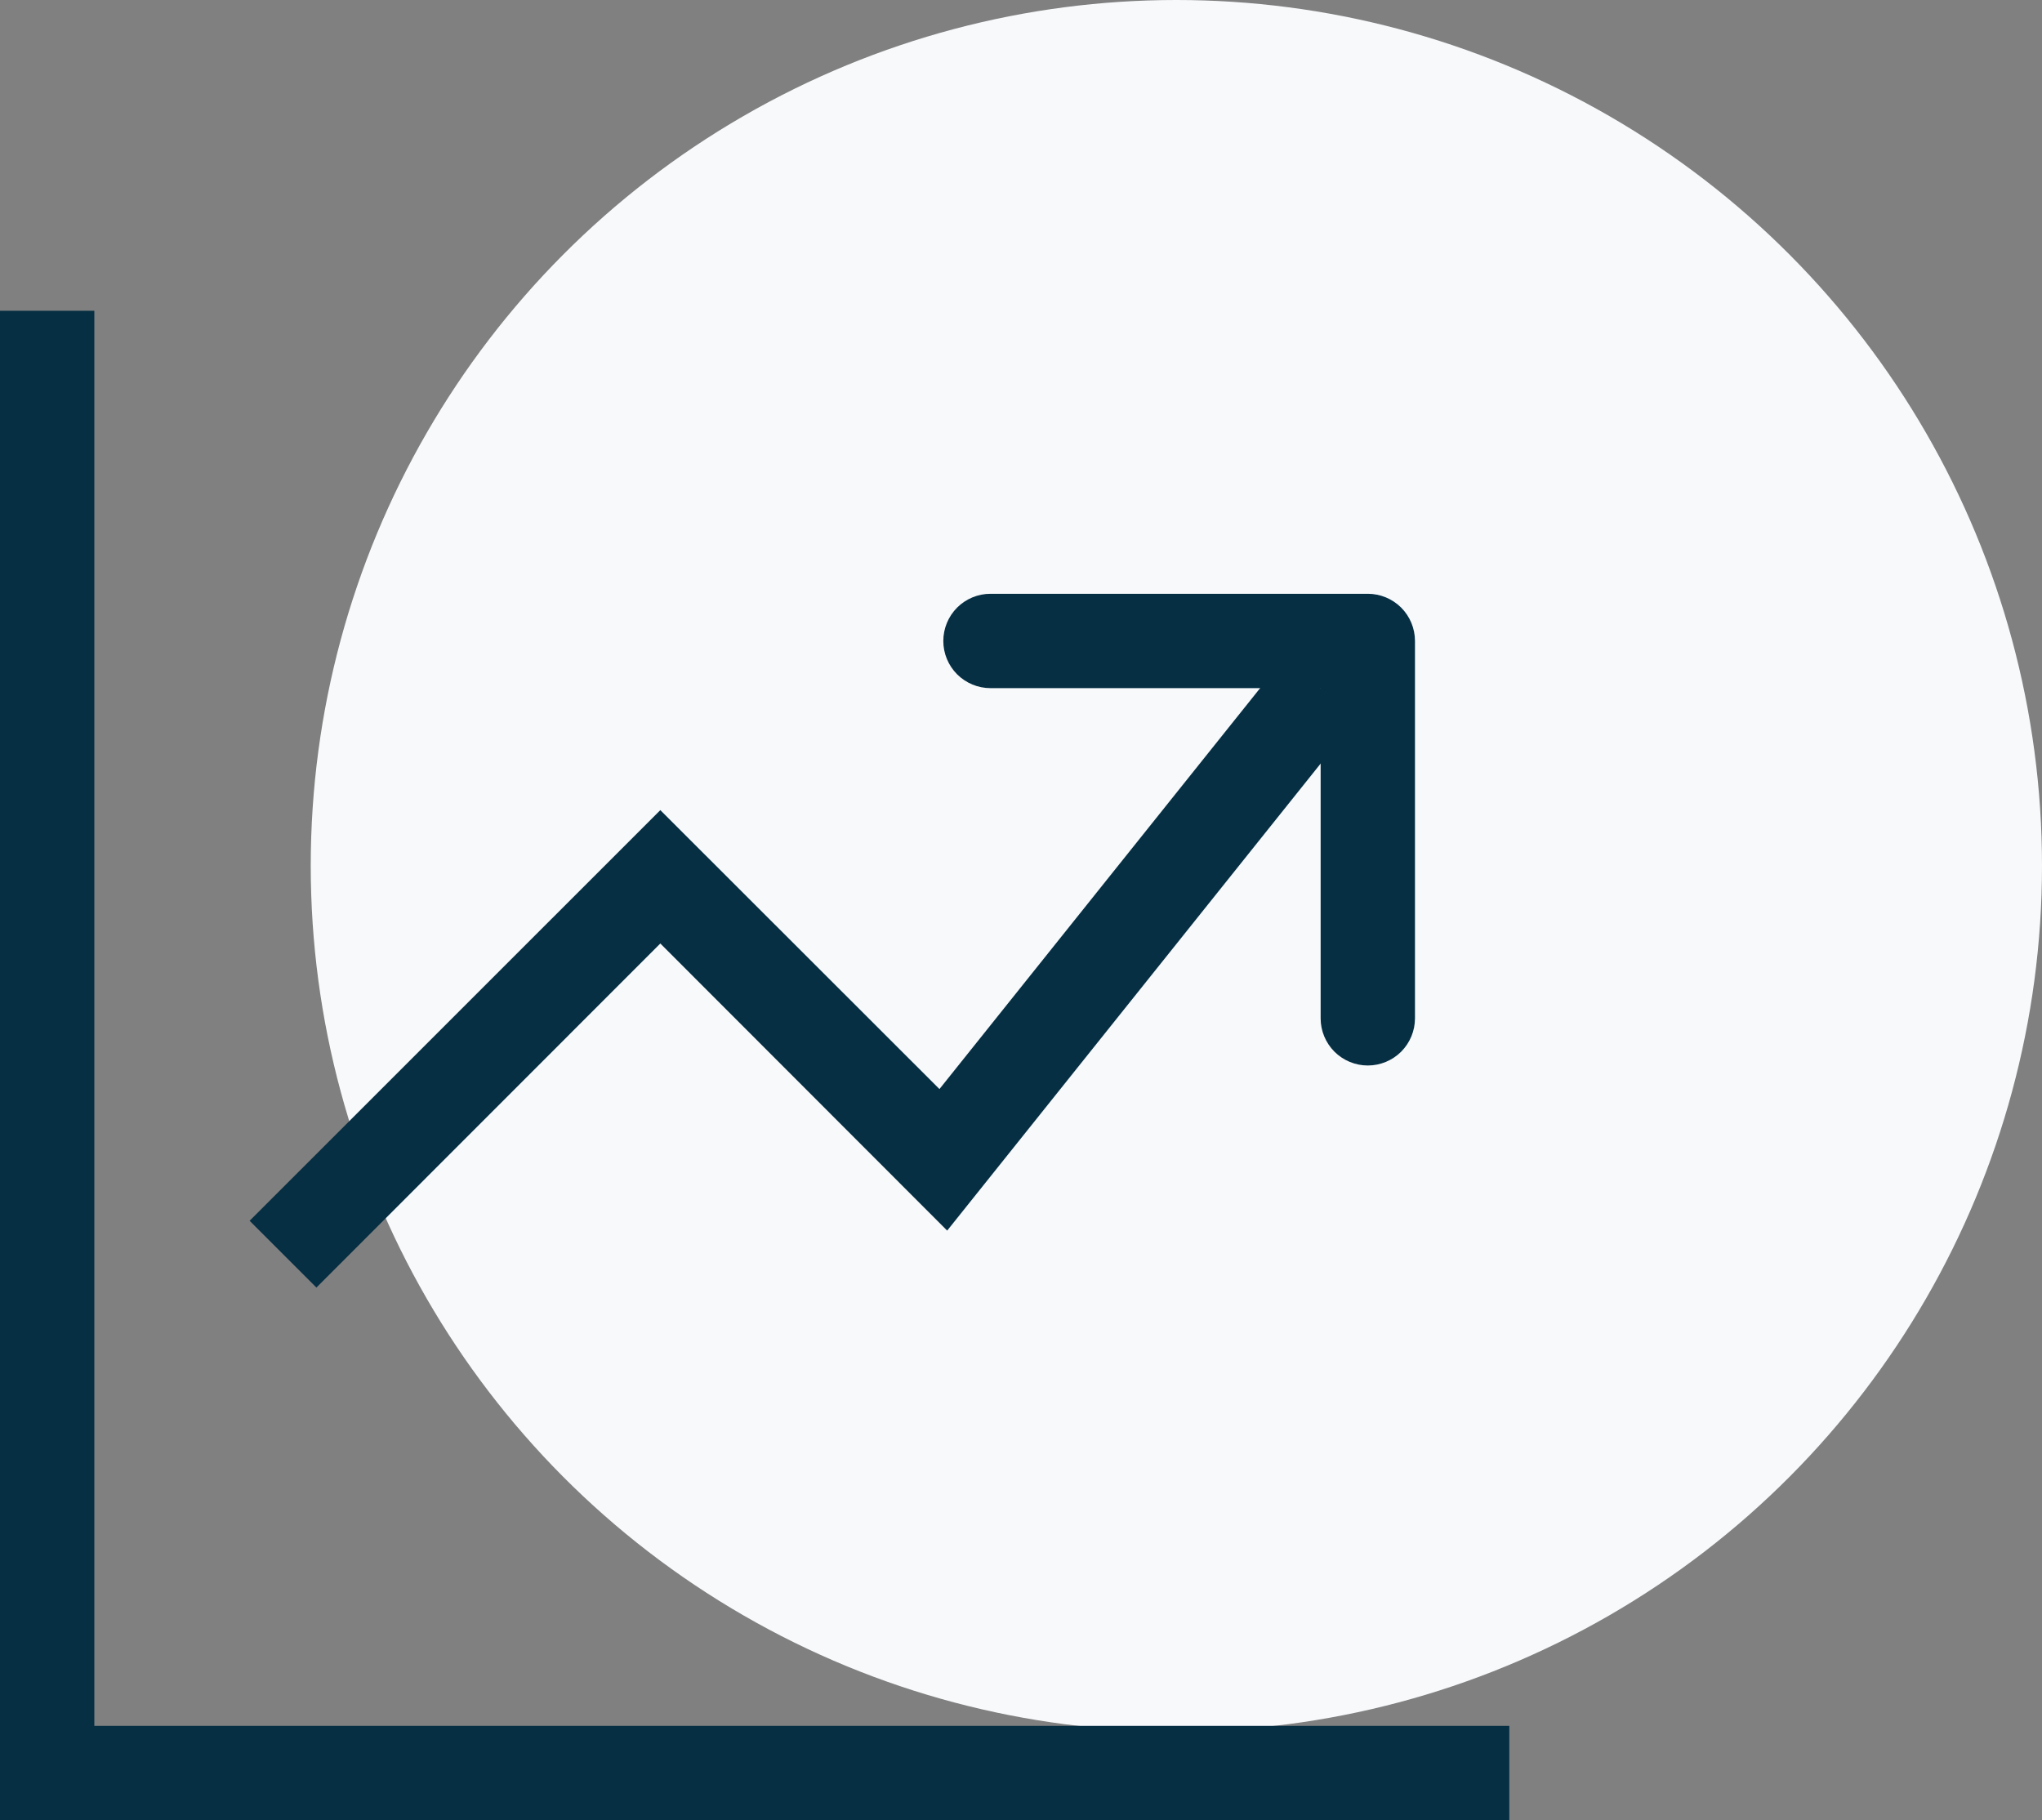 <svg width="46" height="41" viewBox="0 0 46 41" fill="none" xmlns="http://www.w3.org/2000/svg">
<rect x="0" y="0" width="46" height="41" fill="#808080" stroke="none"/>
<circle cx="26.5" cy="19.5" r="19.5" fill="#F7F9FB"/>
<path d="M0 7H2.125V41H0V7ZM2.125 38.875H34V41H2.125V38.875Z" fill="#062F43"/>
<path fill-rule="evenodd" clip-rule="evenodd" d="M30.579 16.163L21.337 27.719L14.875 21.252L7.128 29.002L5.623 27.498L14.875 18.248L21.163 24.531L28.919 14.835L30.579 16.161V16.163Z" fill="#062F43"/>
<path fill-rule="evenodd" clip-rule="evenodd" d="M21.25 14.438C21.25 14.156 21.362 13.886 21.561 13.686C21.761 13.487 22.031 13.375 22.312 13.375H30.812C31.094 13.375 31.364 13.487 31.564 13.686C31.763 13.886 31.875 14.156 31.875 14.438V22.938C31.875 23.219 31.763 23.489 31.564 23.689C31.364 23.888 31.094 24 30.812 24C30.531 24 30.261 23.888 30.061 23.689C29.862 23.489 29.75 23.219 29.75 22.938V15.5H22.312C22.031 15.5 21.761 15.388 21.561 15.189C21.362 14.989 21.25 14.719 21.25 14.438Z" fill="#062F43"/>
</svg>
